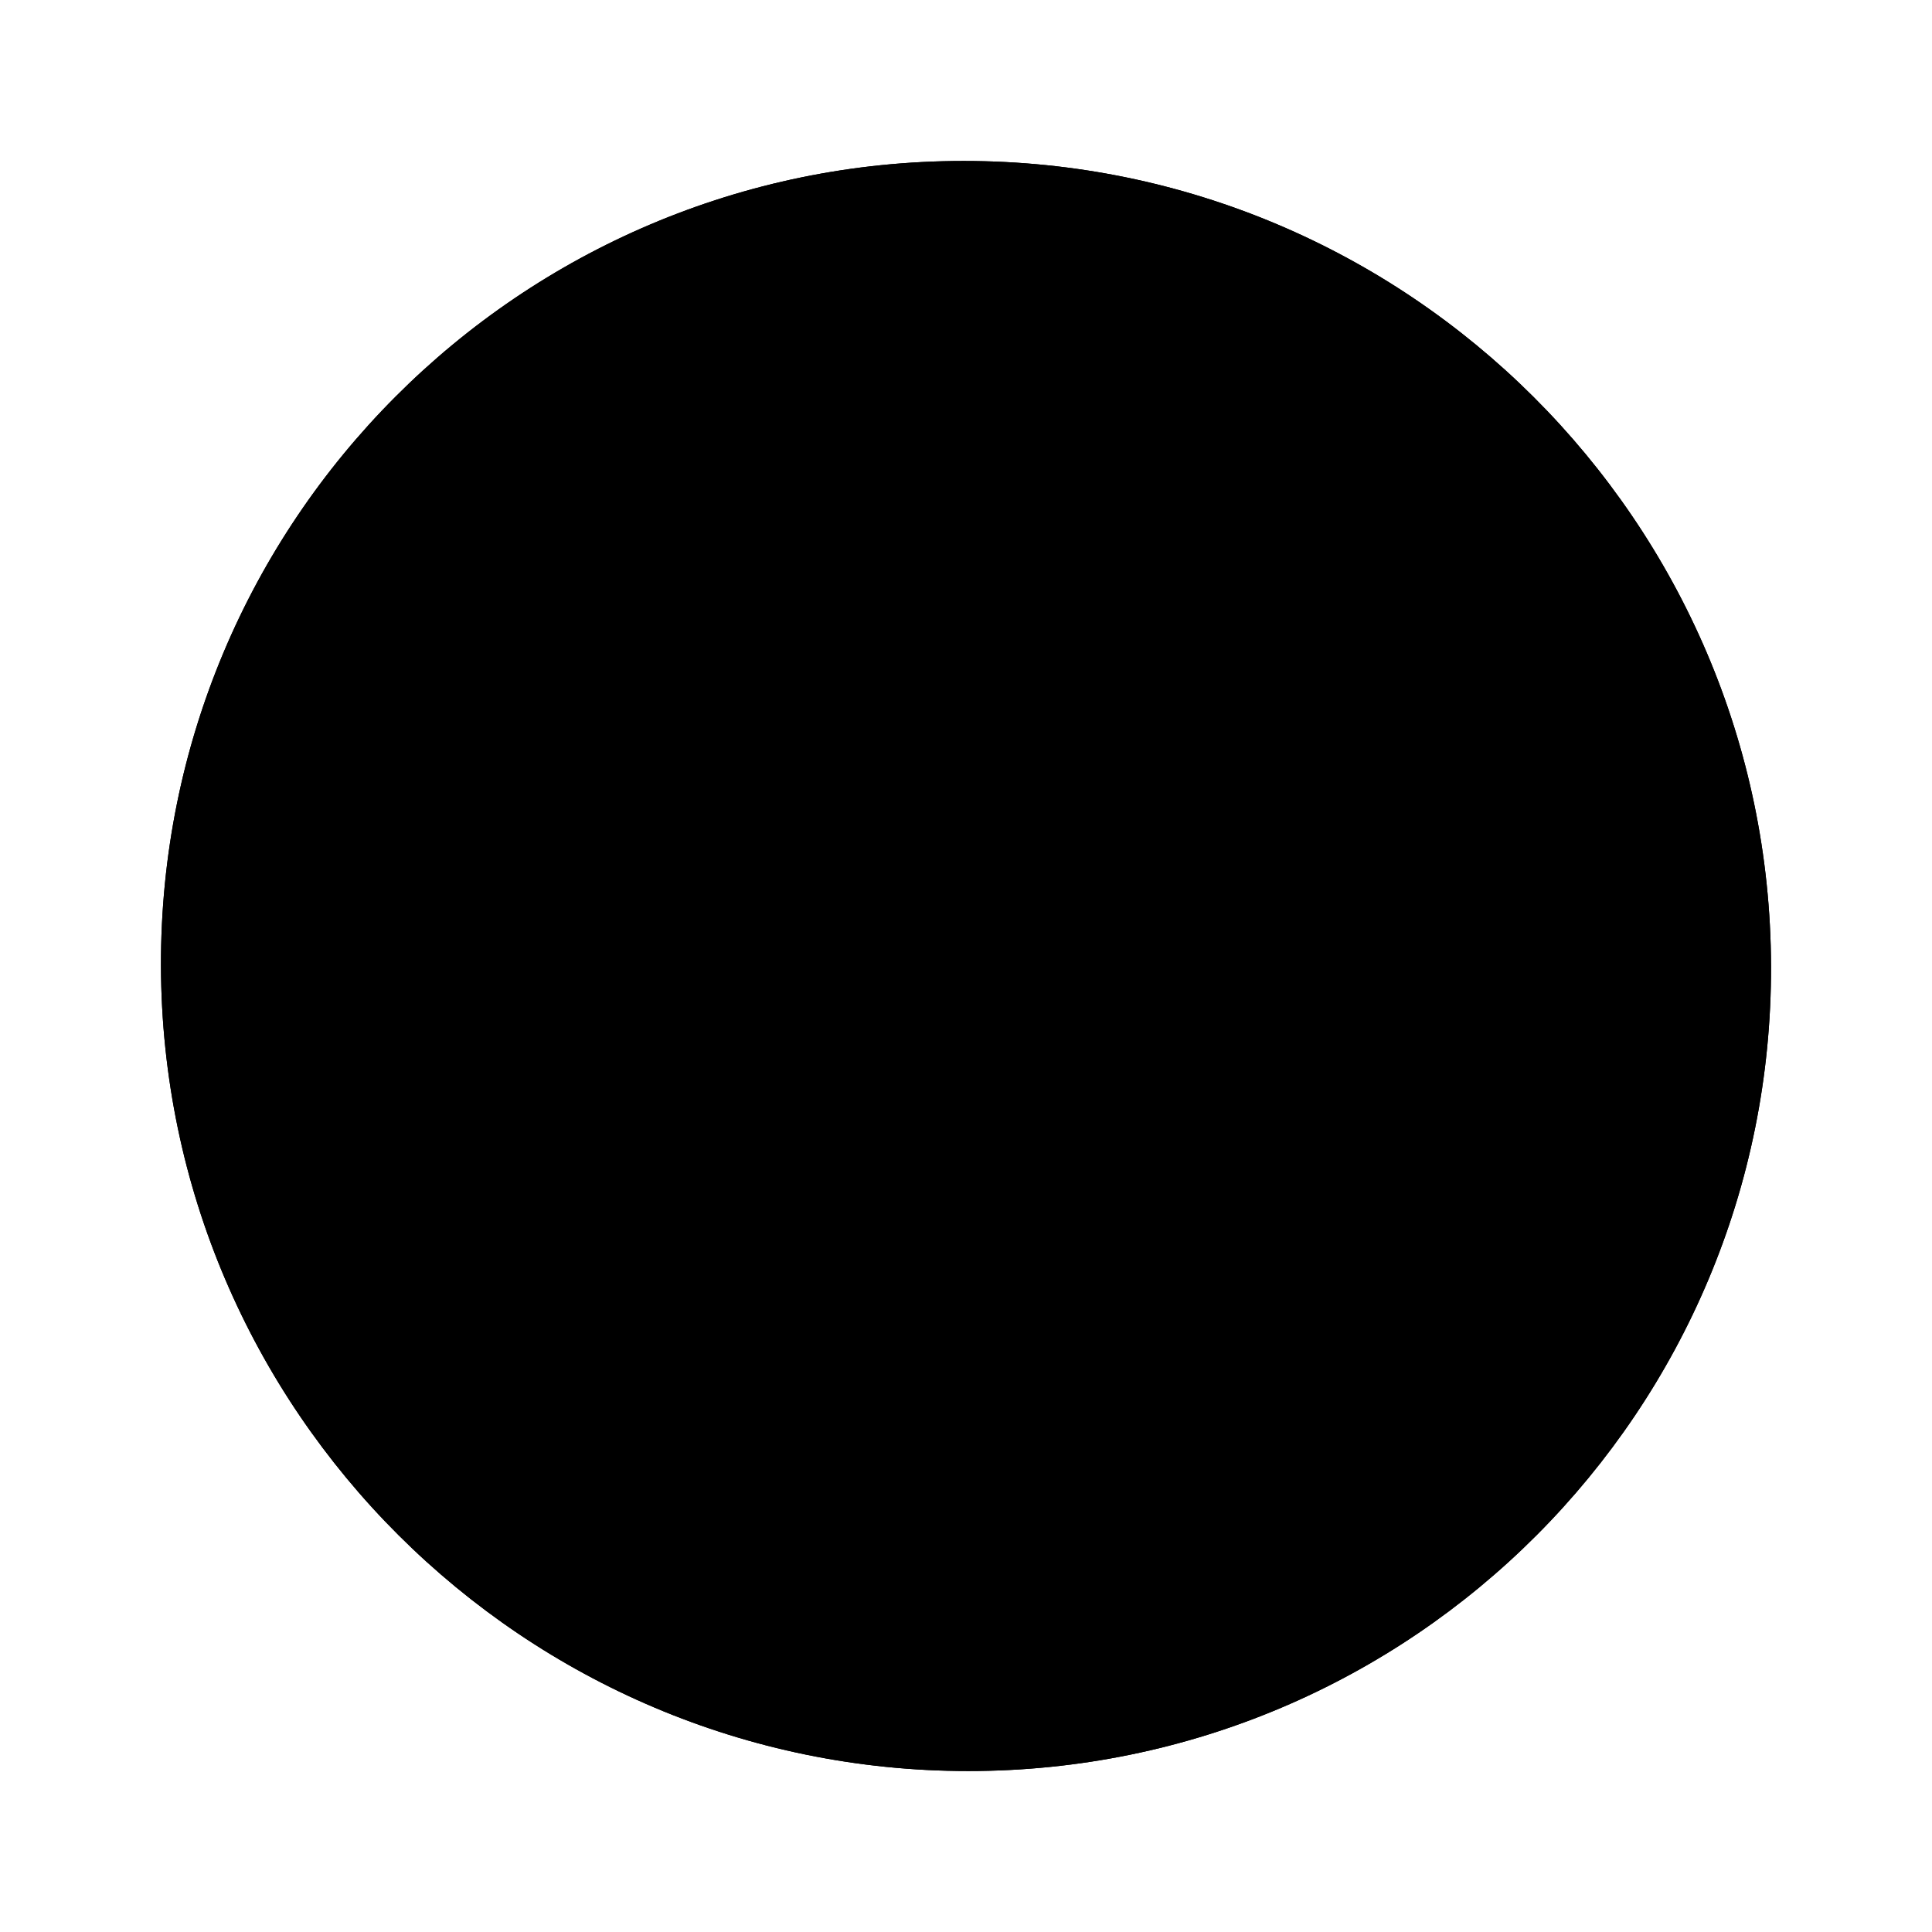 <svg xmlns="http://www.w3.org/2000/svg" viewBox="0 0 16 16" stroke-linecap="round" stroke-linejoin="round">
    <path d="m7.981 1.333c3.68 0 6.675 2.988 6.686 6.667.01 3.679-2.969 6.667-6.648 6.667-3.68 0-6.675-2.988-6.686-6.667-.01-3.679 2.969-6.667 6.648-6.667zm2.013 4.667-1.994 2-1.994 2m-.012-4 2.006 2 2.006 2" rx="0" ry="0"/><path d="m7.981 1.333c3.68 0 6.675 2.988 6.686 6.667.01 3.679-2.969 6.667-6.648 6.667-3.68 0-6.675-2.988-6.686-6.667-.01-3.679 2.969-6.667 6.648-6.667zm2.013 4.667-1.994 2-1.994 2m-.012-4 2.006 2 2.006 2"/>
</svg>